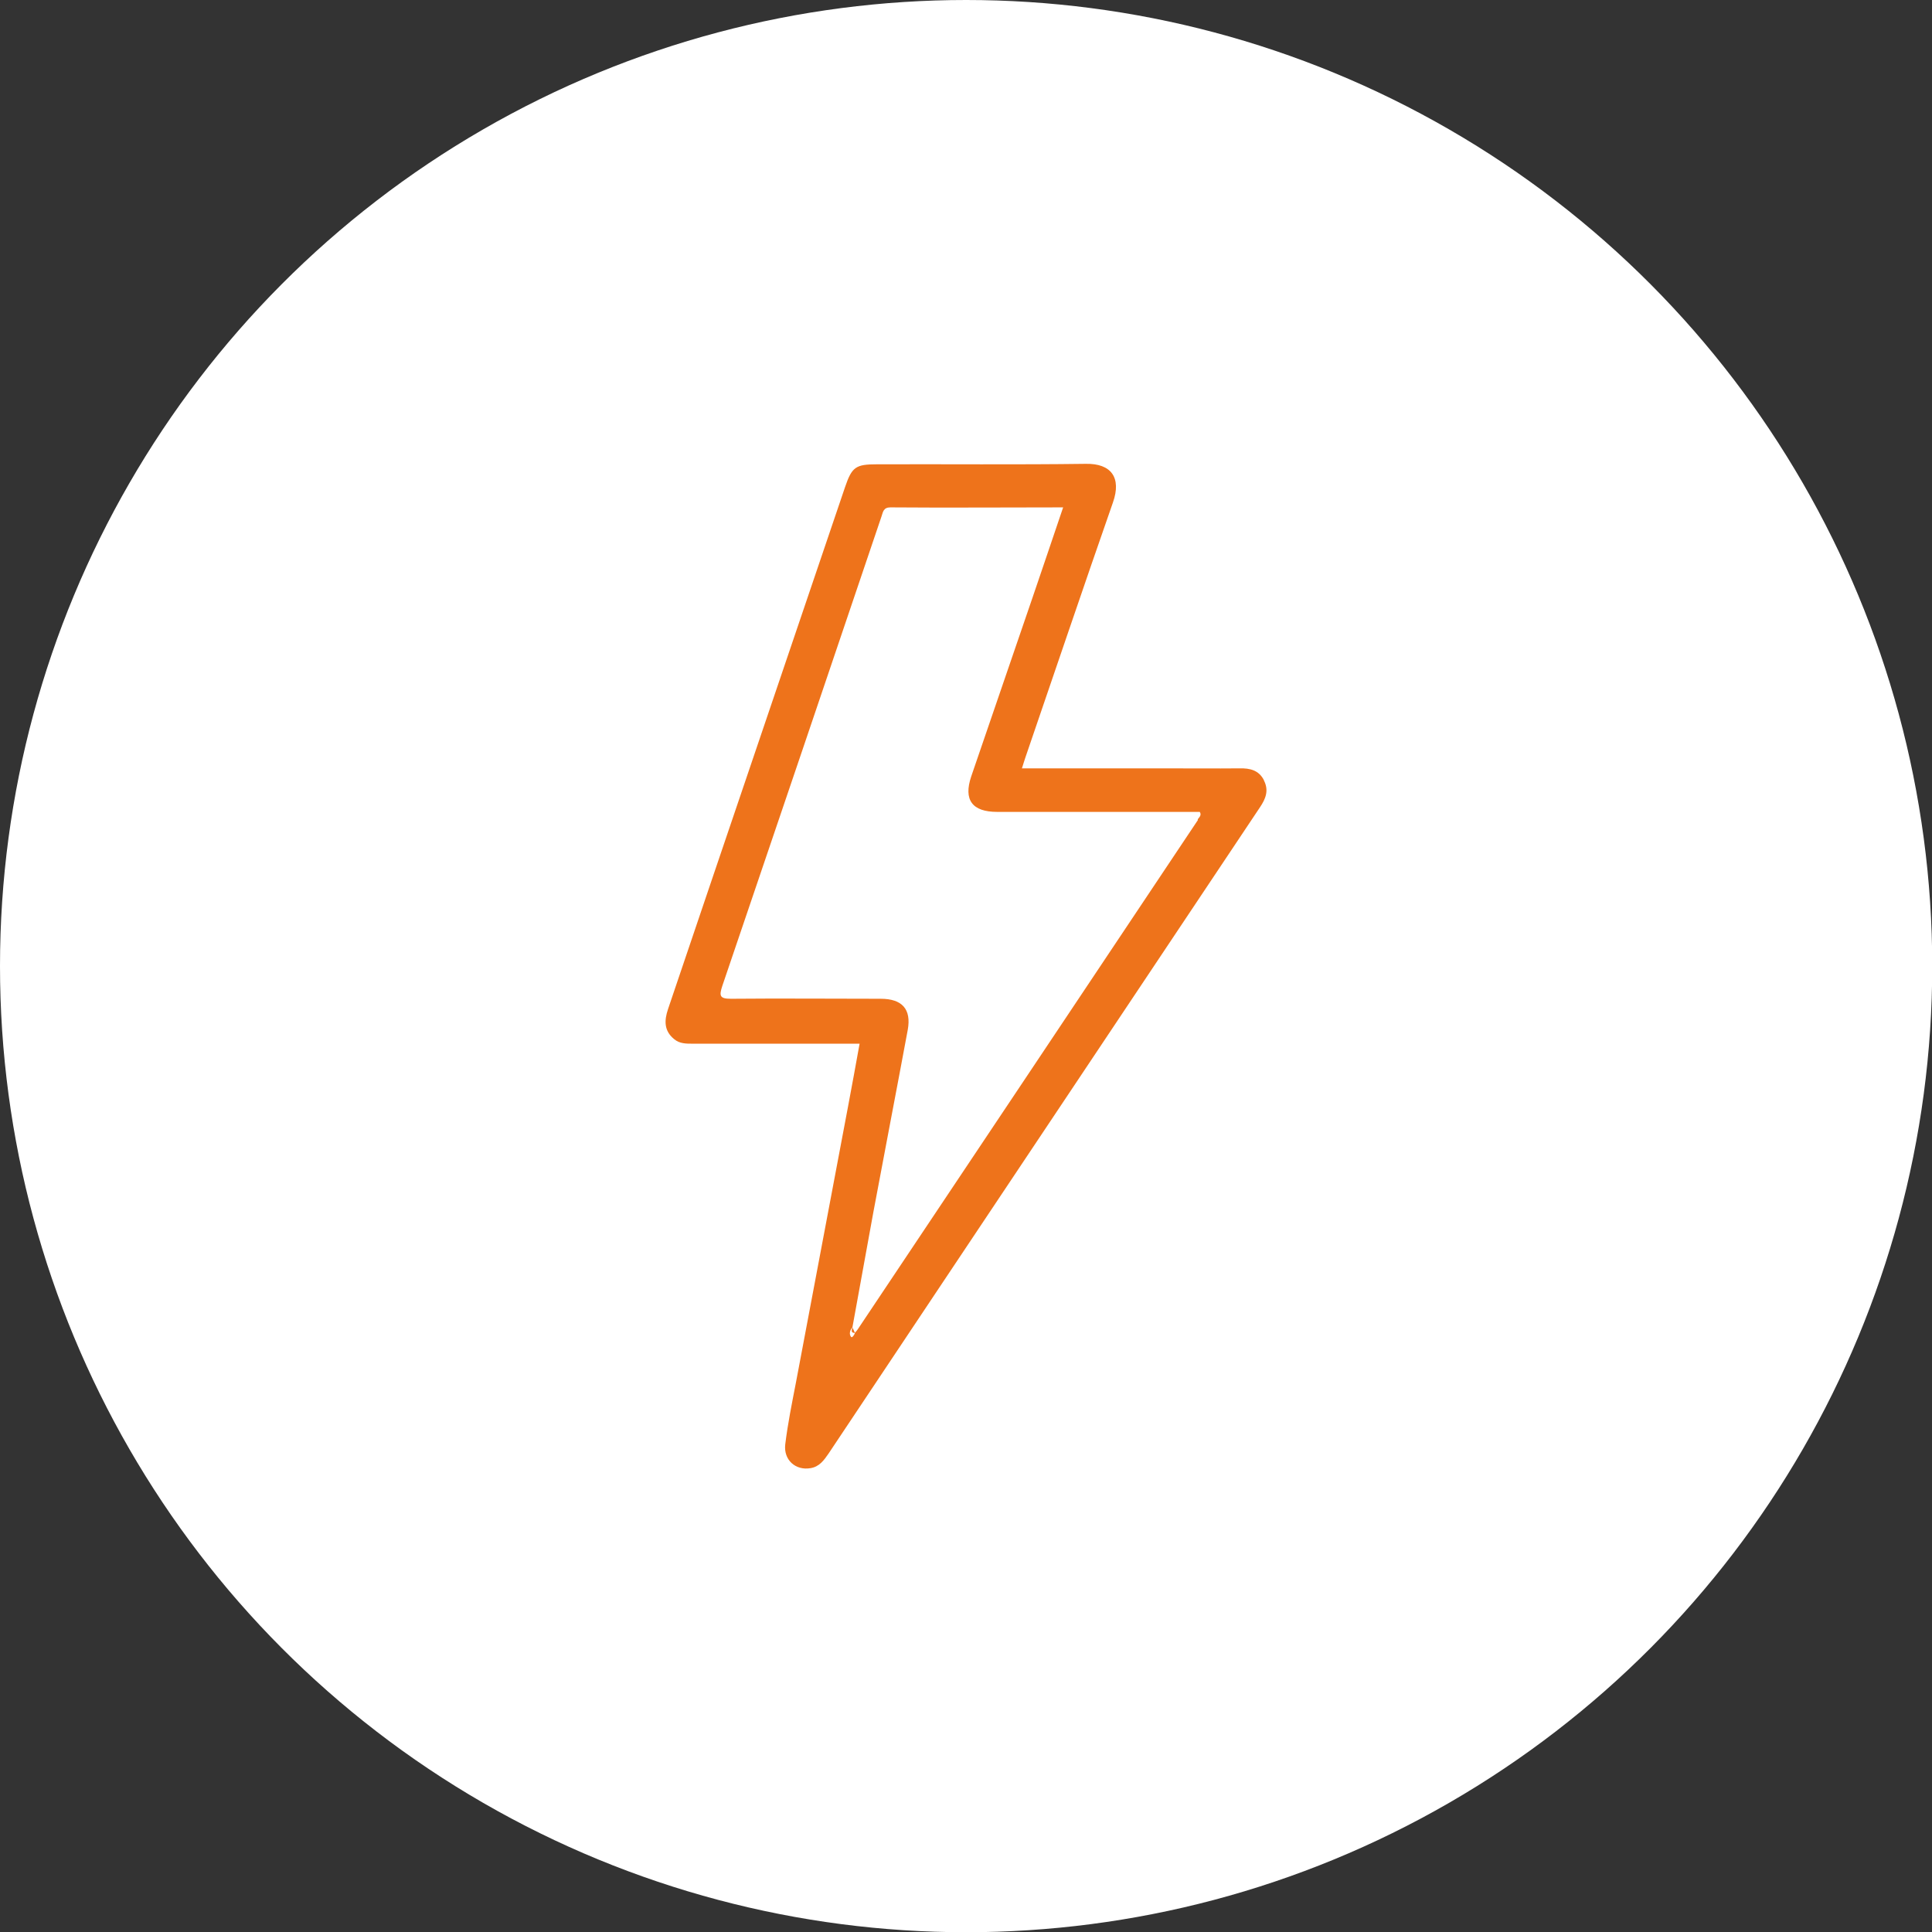<?xml version="1.0" encoding="UTF-8"?>
<svg id="Capa_2" data-name="Capa 2" xmlns="http://www.w3.org/2000/svg" viewBox="0 0 83.43 83.43">
  <rect x="0" y="0" width="83.43" height="83.43" fill="#333333" stroke="none"/>
  <defs>
    <style>
      .cls-1 {
        fill: #fff;
      }

      .cls-2 {
        fill: #ee731b;
      }
    </style>
  </defs>
  <g id="Capa_1-2" data-name="Capa 1">
    <g>
      <circle class="cls-1" cx="41.72" cy="41.72" r="41.72"/>
      <g>
        <path class="cls-2" d="M54.58,33.69c-.22-.43-.6-.52-1.05-.51-1.08.01-2.15,0-3.23,0h-6.17c.06-.18.1-.33.15-.47,1.26-3.67,2.5-7.35,3.78-11.01.38-1.08-.08-1.69-1.17-1.67-3,.04-6.01.01-9.01.02-.93,0-1.09.11-1.39.99-1.9,5.6-3.8,11.2-5.7,16.8-.65,1.91-1.29,3.82-1.94,5.73-.17.5-.18.95.27,1.31.23.19.51.19.79.19,2.39,0,4.79,0,7.21,0-.17.93-.33,1.83-.5,2.72-.75,3.97-1.5,7.95-2.25,11.92-.17.88-.35,1.76-.46,2.66-.08.68.45,1.14,1.09,1.03.38-.06.58-.34.78-.63,1.64-2.46,3.29-4.93,4.93-7.39,4.57-6.84,9.13-13.68,13.7-20.52.25-.37.39-.73.17-1.16ZM51.73,35.41c-4.89,7.33-9.79,14.66-14.68,21.98-.04.06-.08.11-.13.16-.02.1-.13.24-.17.18-.09-.12-.05-.29.06-.41.3-1.65.6-3.3.9-4.95.49-2.63,1-5.26,1.49-7.9.16-.89-.24-1.34-1.17-1.34-2.15,0-4.31-.02-6.46,0-.49,0-.52-.12-.38-.55,2.3-6.76,4.59-13.52,6.88-20.29.06-.18.08-.38.38-.38,2.46.02,4.93,0,7.46,0-.45,1.32-.88,2.61-1.32,3.89-.88,2.58-1.77,5.15-2.65,7.73-.34,1.01.04,1.53,1.12,1.53,2.92,0,5.83,0,8.75,0,.09.14-.02.23-.09.32Z"/>
        <path class="cls-2" d="M36.92,57.56l-.11-.24c-.02.11-.09.24.11.24Z"/>
      </g>
    </g>
  </g>
</svg>